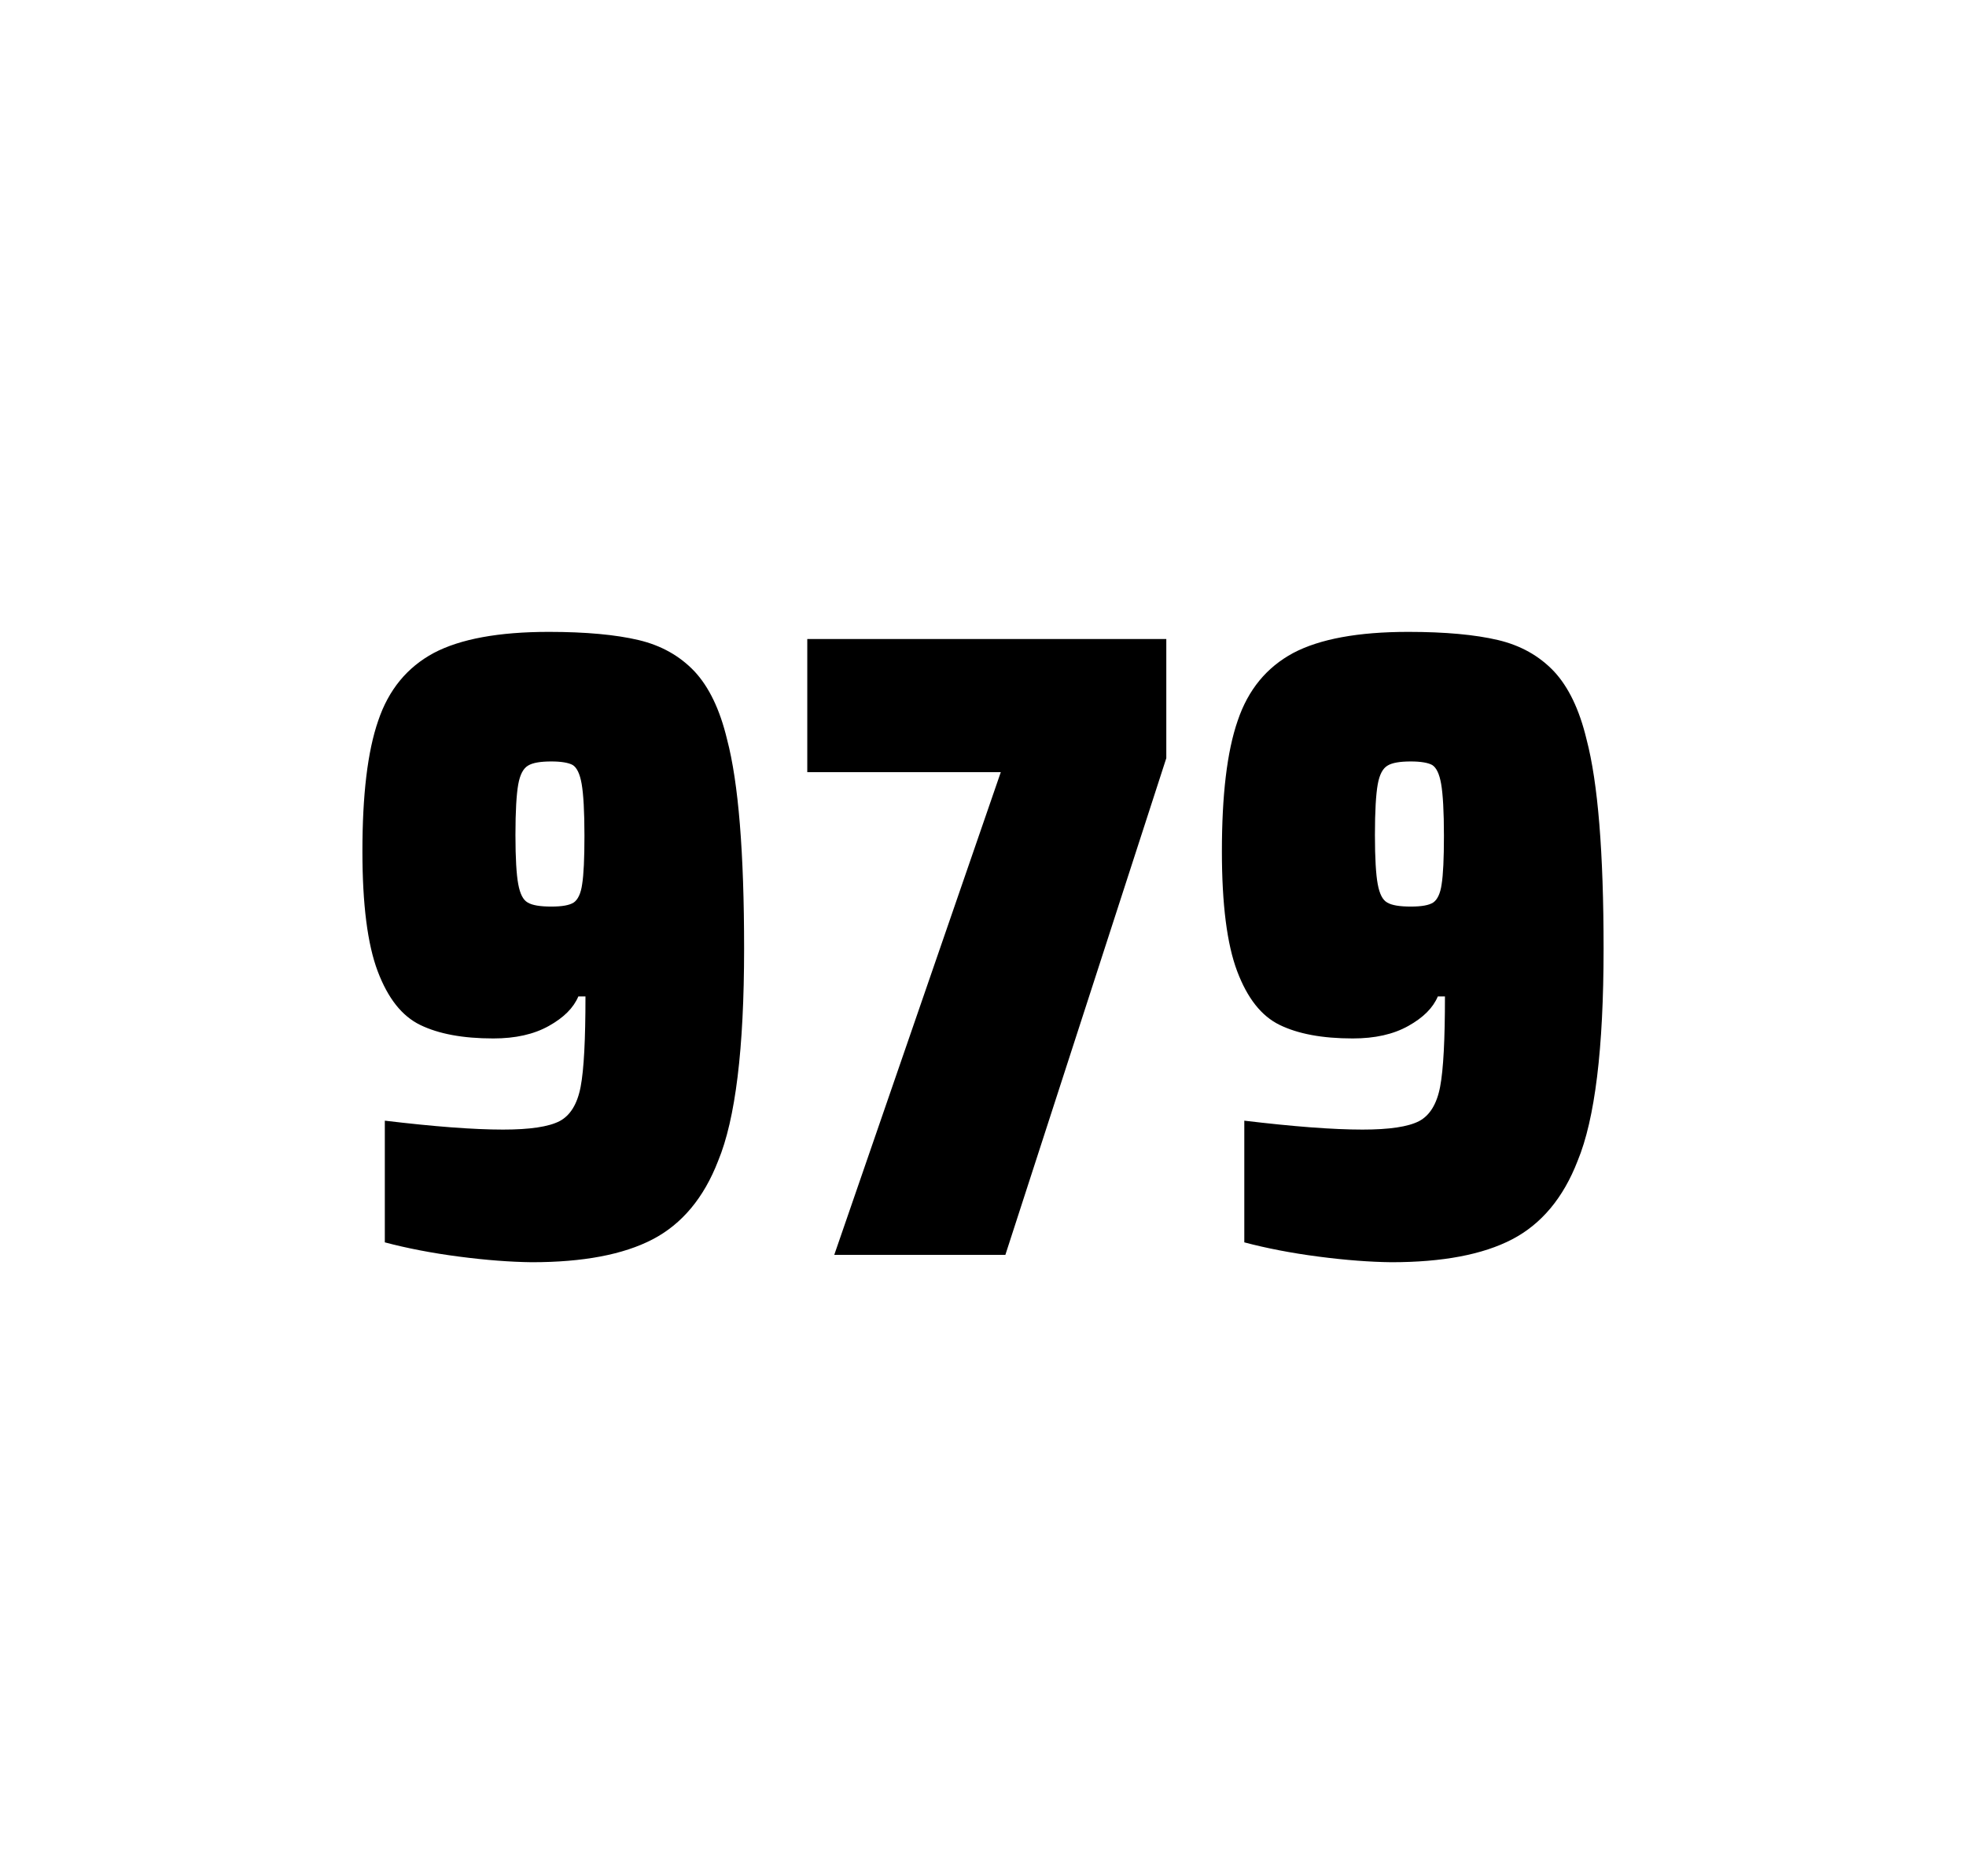 <?xml version="1.0" encoding="utf-8"?>
<svg version="1.1" id="wrapper" x="0px" y="0px" viewBox="0 0 772.1 737" style="enable-background:new 0 0 772.1 737;" xmlns="http://www.w3.org/2000/svg">
  <style type="text/css">
	.st0{fill:none;}
</style>
  <path id="frame" class="st0" d="M 1.5 0 L 770.5 0 C 771.3 0 772 0.7 772 1.5 L 772 735.4 C 772 736.2 771.3 736.9 770.5 736.9 L 1.5 736.9 C 0.7 736.9 0 736.2 0 735.4 L 0 1.5 C 0 0.7 0.7 0 1.5 0 Z"/>
  <g id="numbers"><path id="nine" d="M 180.329 493.6 C 169.529 492.2 159.829 490.3 151.129 488 L 151.129 440.2 C 170.329 442.5 185.829 443.7 197.529 443.7 C 208.129 443.7 215.429 442.6 219.729 440.4 C 223.929 438.2 226.729 433.7 228.029 426.9 C 229.329 420.1 229.929 408.3 229.929 391.4 L 227.129 391.4 C 225.229 395.9 221.429 399.7 215.529 403 C 209.629 406.3 202.429 407.9 193.729 407.9 C 181.729 407.9 172.229 406.1 165.029 402.6 C 157.829 399.1 152.329 392.1 148.329 381.5 C 144.329 370.9 142.329 355.2 142.329 334.4 C 142.329 312.4 144.329 295.2 148.529 283.1 C 152.629 270.9 159.929 262.1 170.329 256.5 C 180.729 251 195.829 248.2 215.529 248.2 C 230.029 248.2 241.829 249.3 250.729 251.4 C 259.629 253.5 266.929 257.6 272.729 263.7 C 278.429 269.8 282.729 278.7 285.529 290.4 C 290.029 307.5 292.229 334.9 292.229 372.7 C 292.229 411.9 288.829 439.6 282.029 456 C 276.429 470.5 267.829 480.8 256.329 486.8 C 244.829 492.8 229.029 495.8 208.829 495.8 C 200.529 495.7 191.029 495 180.329 493.6 Z M 225.329 354.5 C 226.929 353.4 228.129 351 228.629 347.3 C 229.229 343.6 229.529 337.2 229.529 328.3 C 229.529 318.7 229.129 311.9 228.429 307.9 C 227.729 303.9 226.529 301.5 224.929 300.5 C 223.329 299.6 220.429 299.1 216.529 299.1 C 212.329 299.1 209.229 299.6 207.429 300.7 C 205.529 301.8 204.229 304.2 203.529 308.1 C 202.829 312 202.429 318.6 202.429 328 C 202.429 337.1 202.829 343.6 203.529 347.3 C 204.229 351.1 205.429 353.5 207.229 354.5 C 209.029 355.6 212.129 356.1 216.529 356.1 C 220.729 356.1 223.629 355.6 225.329 354.5 Z"/><path id="seven" d="M 327.639 492.9 L 393.039 303.3 L 317.039 303.3 L 317.039 251 L 458.039 251 L 458.039 297.8 L 394.839 492.9 L 327.639 492.9 Z"/><path id="nine" d="M 517.871 493.6 C 507.071 492.2 497.371 490.3 488.671 488 L 488.671 440.2 C 507.871 442.5 523.371 443.7 535.071 443.7 C 545.671 443.7 552.971 442.6 557.271 440.4 C 561.471 438.2 564.271 433.7 565.571 426.9 C 566.871 420.1 567.471 408.3 567.471 391.4 L 564.671 391.4 C 562.771 395.9 558.971 399.7 553.071 403 C 547.171 406.3 539.971 407.9 531.271 407.9 C 519.271 407.9 509.771 406.1 502.571 402.6 C 495.371 399.1 489.871 392.1 485.871 381.5 C 481.871 370.9 479.871 355.2 479.871 334.4 C 479.871 312.4 481.871 295.2 486.071 283.1 C 490.171 270.9 497.471 262.1 507.871 256.5 C 518.271 251 533.371 248.2 553.071 248.2 C 567.571 248.2 579.371 249.3 588.271 251.4 C 597.171 253.5 604.471 257.6 610.271 263.7 C 615.971 269.8 620.271 278.7 623.071 290.4 C 627.571 307.5 629.771 334.9 629.771 372.7 C 629.771 411.9 626.371 439.6 619.571 456 C 613.971 470.5 605.371 480.8 593.871 486.8 C 582.371 492.8 566.571 495.8 546.371 495.8 C 538.071 495.7 528.571 495 517.871 493.6 Z M 562.871 354.5 C 564.471 353.4 565.671 351 566.171 347.3 C 566.771 343.6 567.071 337.2 567.071 328.3 C 567.071 318.7 566.671 311.9 565.971 307.9 C 565.271 303.9 564.071 301.5 562.471 300.5 C 560.871 299.6 557.971 299.1 554.071 299.1 C 549.871 299.1 546.771 299.6 544.971 300.7 C 543.071 301.8 541.771 304.2 541.071 308.1 C 540.371 312 539.971 318.6 539.971 328 C 539.971 337.1 540.371 343.6 541.071 347.3 C 541.771 351.1 542.971 353.5 544.771 354.5 C 546.571 355.6 549.671 356.1 554.071 356.1 C 558.271 356.1 561.171 355.6 562.871 354.5 Z"/></g>
</svg>